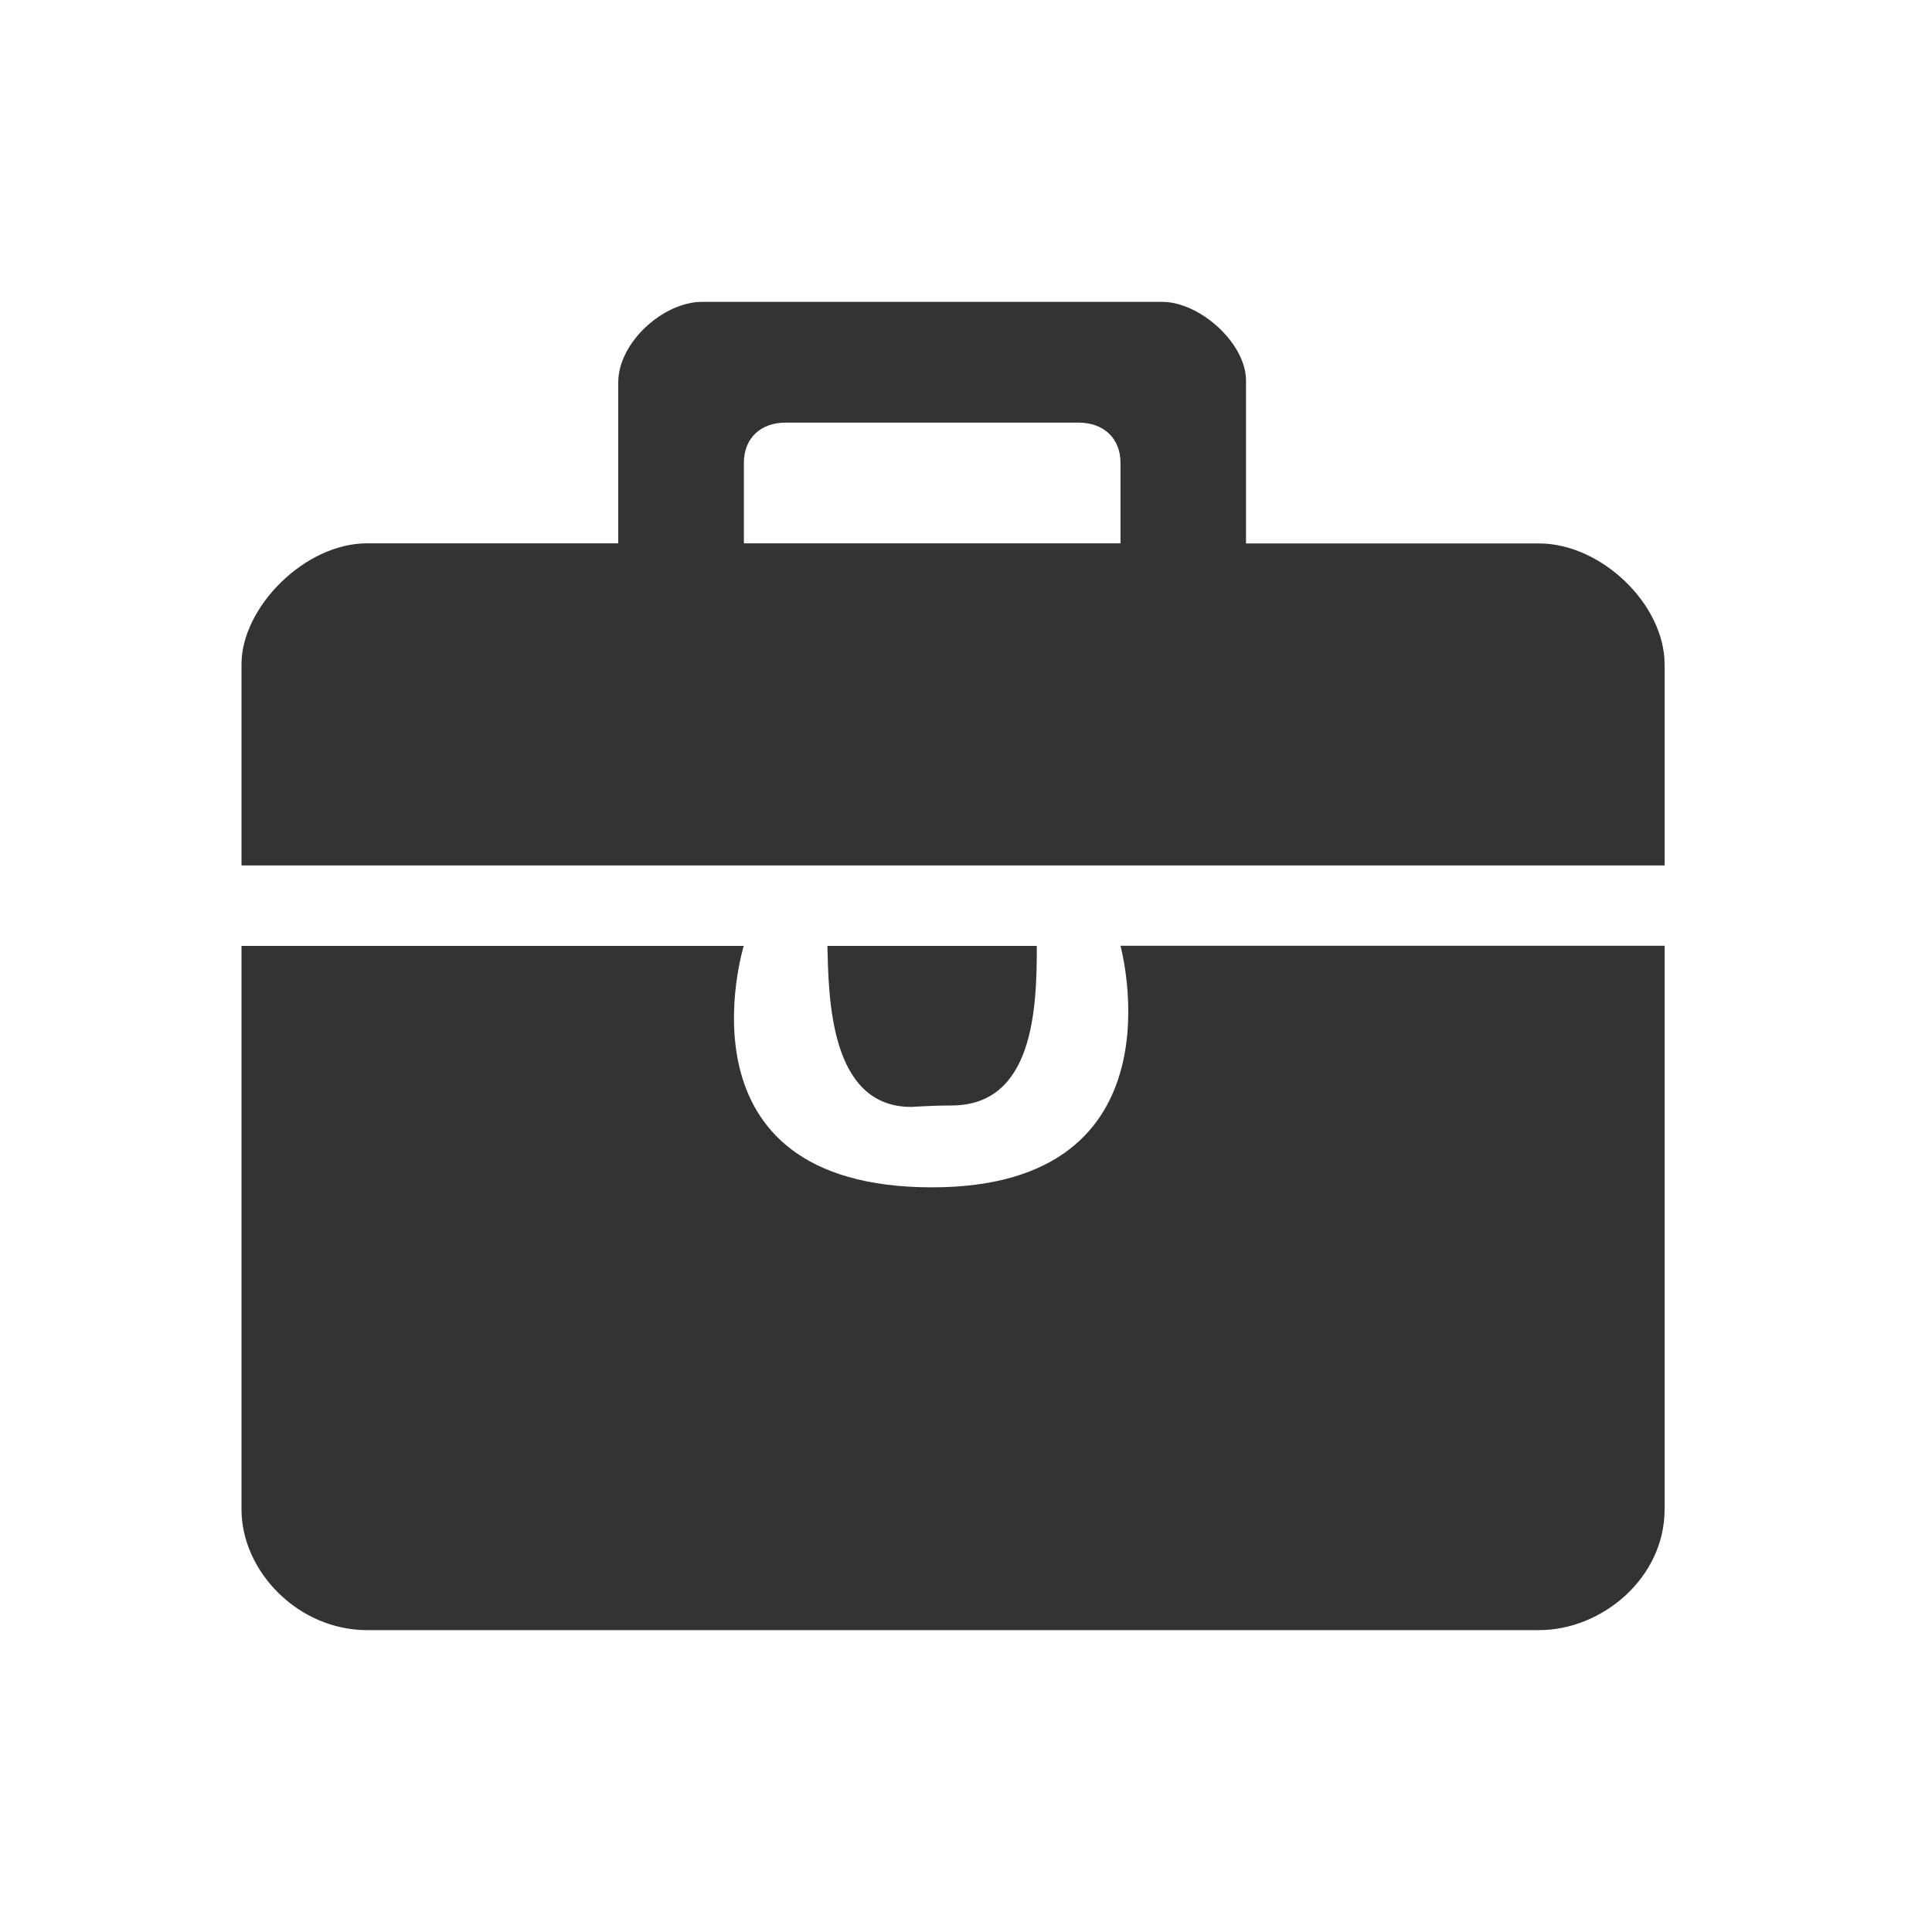 <svg width="32" height="32" viewBox="0 0 32 32" fill="none" xmlns="http://www.w3.org/2000/svg">
<path d="M20.638 8.999V6.333C20.66 5.699 19.876 5 19.252 5H11.626C10.987 5 10.24 5.673 10.24 6.333V8.999H6.081C5.043 8.999 4 10.063 4 11V14.334H27.571V11.003C27.571 10.01 26.522 9.001 25.491 9.001H20.638V8.999ZM18.559 8.999H12.321V7.667C12.321 7.261 12.594 7 13.012 7H17.865C18.284 7 18.559 7.263 18.559 7.667V8.999ZM15.759 18.31C17.125 18.31 17.173 16.695 17.173 15.667H13.704C13.727 16.495 13.732 18.334 15.091 18.334C15.091 18.334 15.471 18.31 15.757 18.31H15.759ZM18.559 15.667C18.559 15.667 19.658 19.666 15.438 19.666C11.082 19.666 12.319 15.667 12.319 15.667H4V25.001C4 26.023 4.935 27 6.081 27H25.491C26.534 27 27.571 26.137 27.571 25V15.665H18.559V15.667Z" fill="#333333"/>
</svg>
